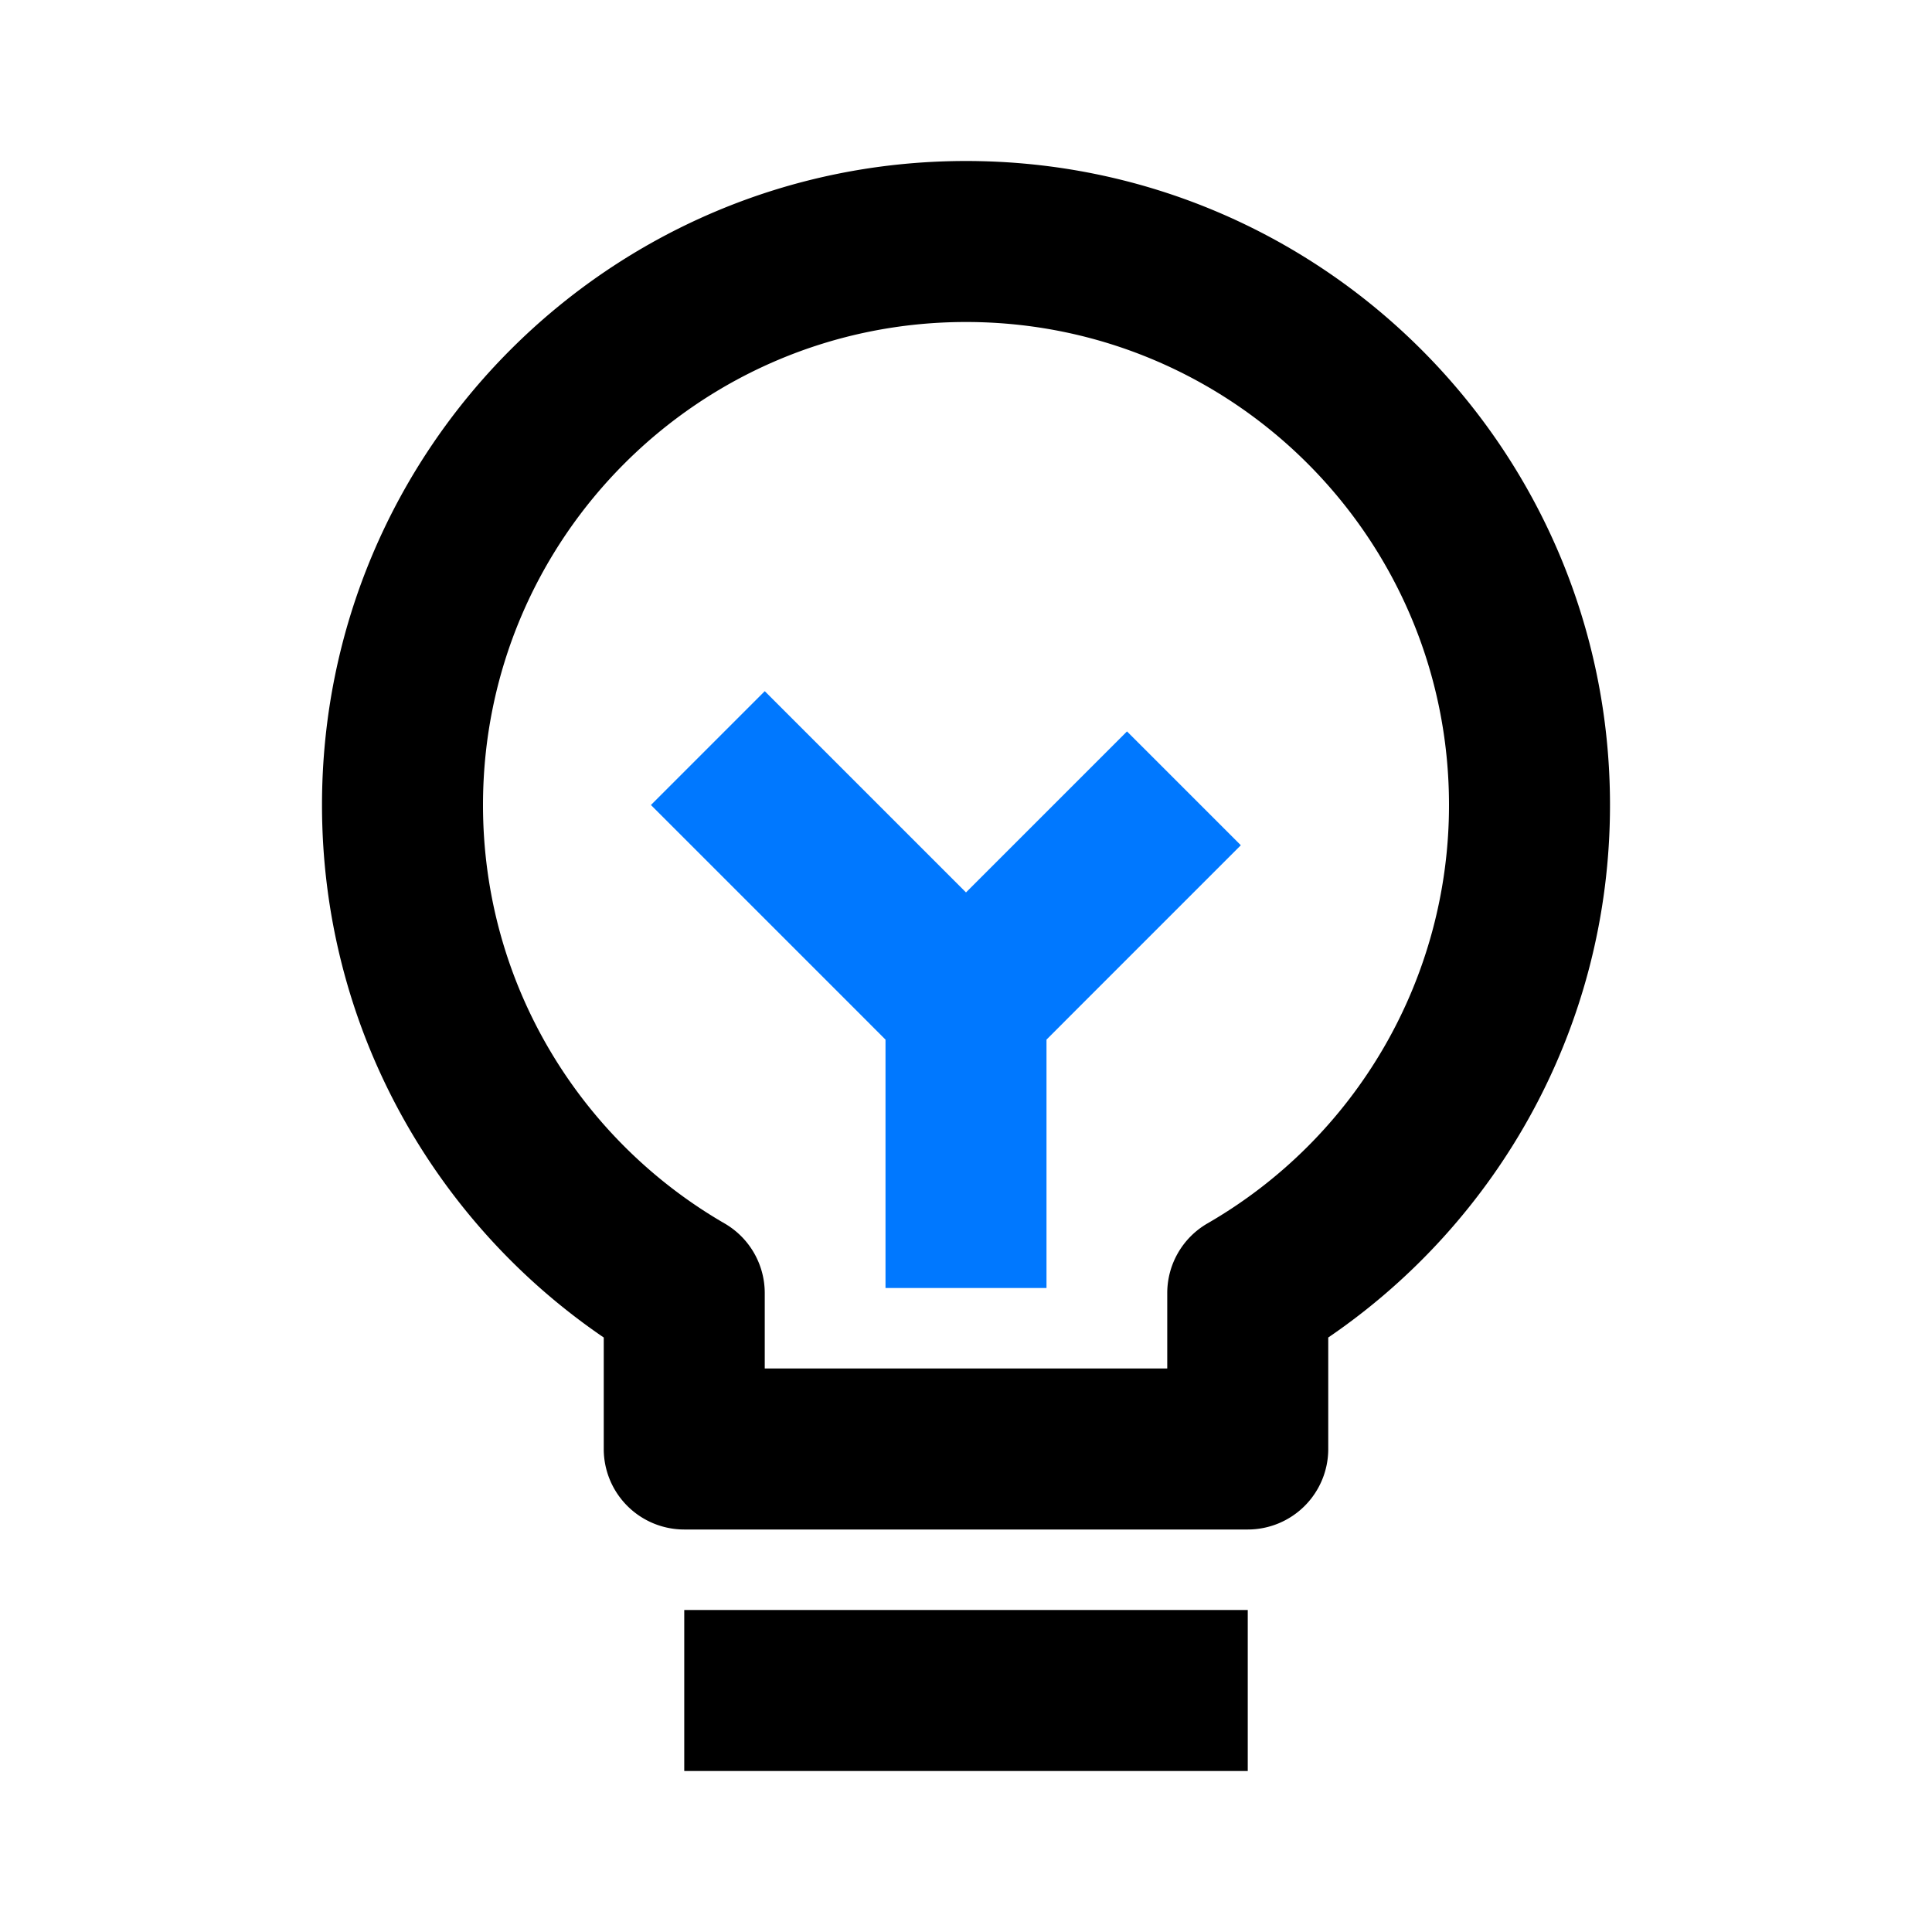 <?xml version="1.0" standalone="no"?><!DOCTYPE svg PUBLIC "-//W3C//DTD SVG 1.1//EN" "http://www.w3.org/Graphics/SVG/1.1/DTD/svg11.dtd"><svg t="1762591445222" class="icon" viewBox="0 0 1024 1024" version="1.1" xmlns="http://www.w3.org/2000/svg" p-id="5503" xmlns:xlink="http://www.w3.org/1999/xlink" width="200" height="200"><path d="M512 170.667c-141.376 0-256 114.624-256 256 0 94.72 51.413 177.451 128.043 221.781A42.667 42.667 0 0 1 405.333 685.376V725.333h213.333v-39.957a42.667 42.667 0 0 1 21.291-36.928A255.872 255.872 0 0 0 768 426.667c0-141.376-114.624-256-256-256zM170.667 426.667c0-188.523 152.811-341.333 341.333-341.333s341.333 152.811 341.333 341.333c0 117.376-59.264 220.864-149.333 282.24V768a42.667 42.667 0 0 1-42.667 42.667H362.667a42.667 42.667 0 0 1-42.667-42.667v-59.093C229.931 647.531 170.667 544.043 170.667 426.667zM362.667 853.333h298.667v85.333H362.667v-85.333z" fill="#000000" p-id="5504"></path><path d="M572.331 533.333l85.333-85.333L597.333 387.669l-85.333 85.333-106.667-106.667L345.003 426.667l106.667 106.667 17.664 17.685V682.667h85.333v-131.648l17.664-17.685z" fill="#0078FF" p-id="5505"></path></svg>
